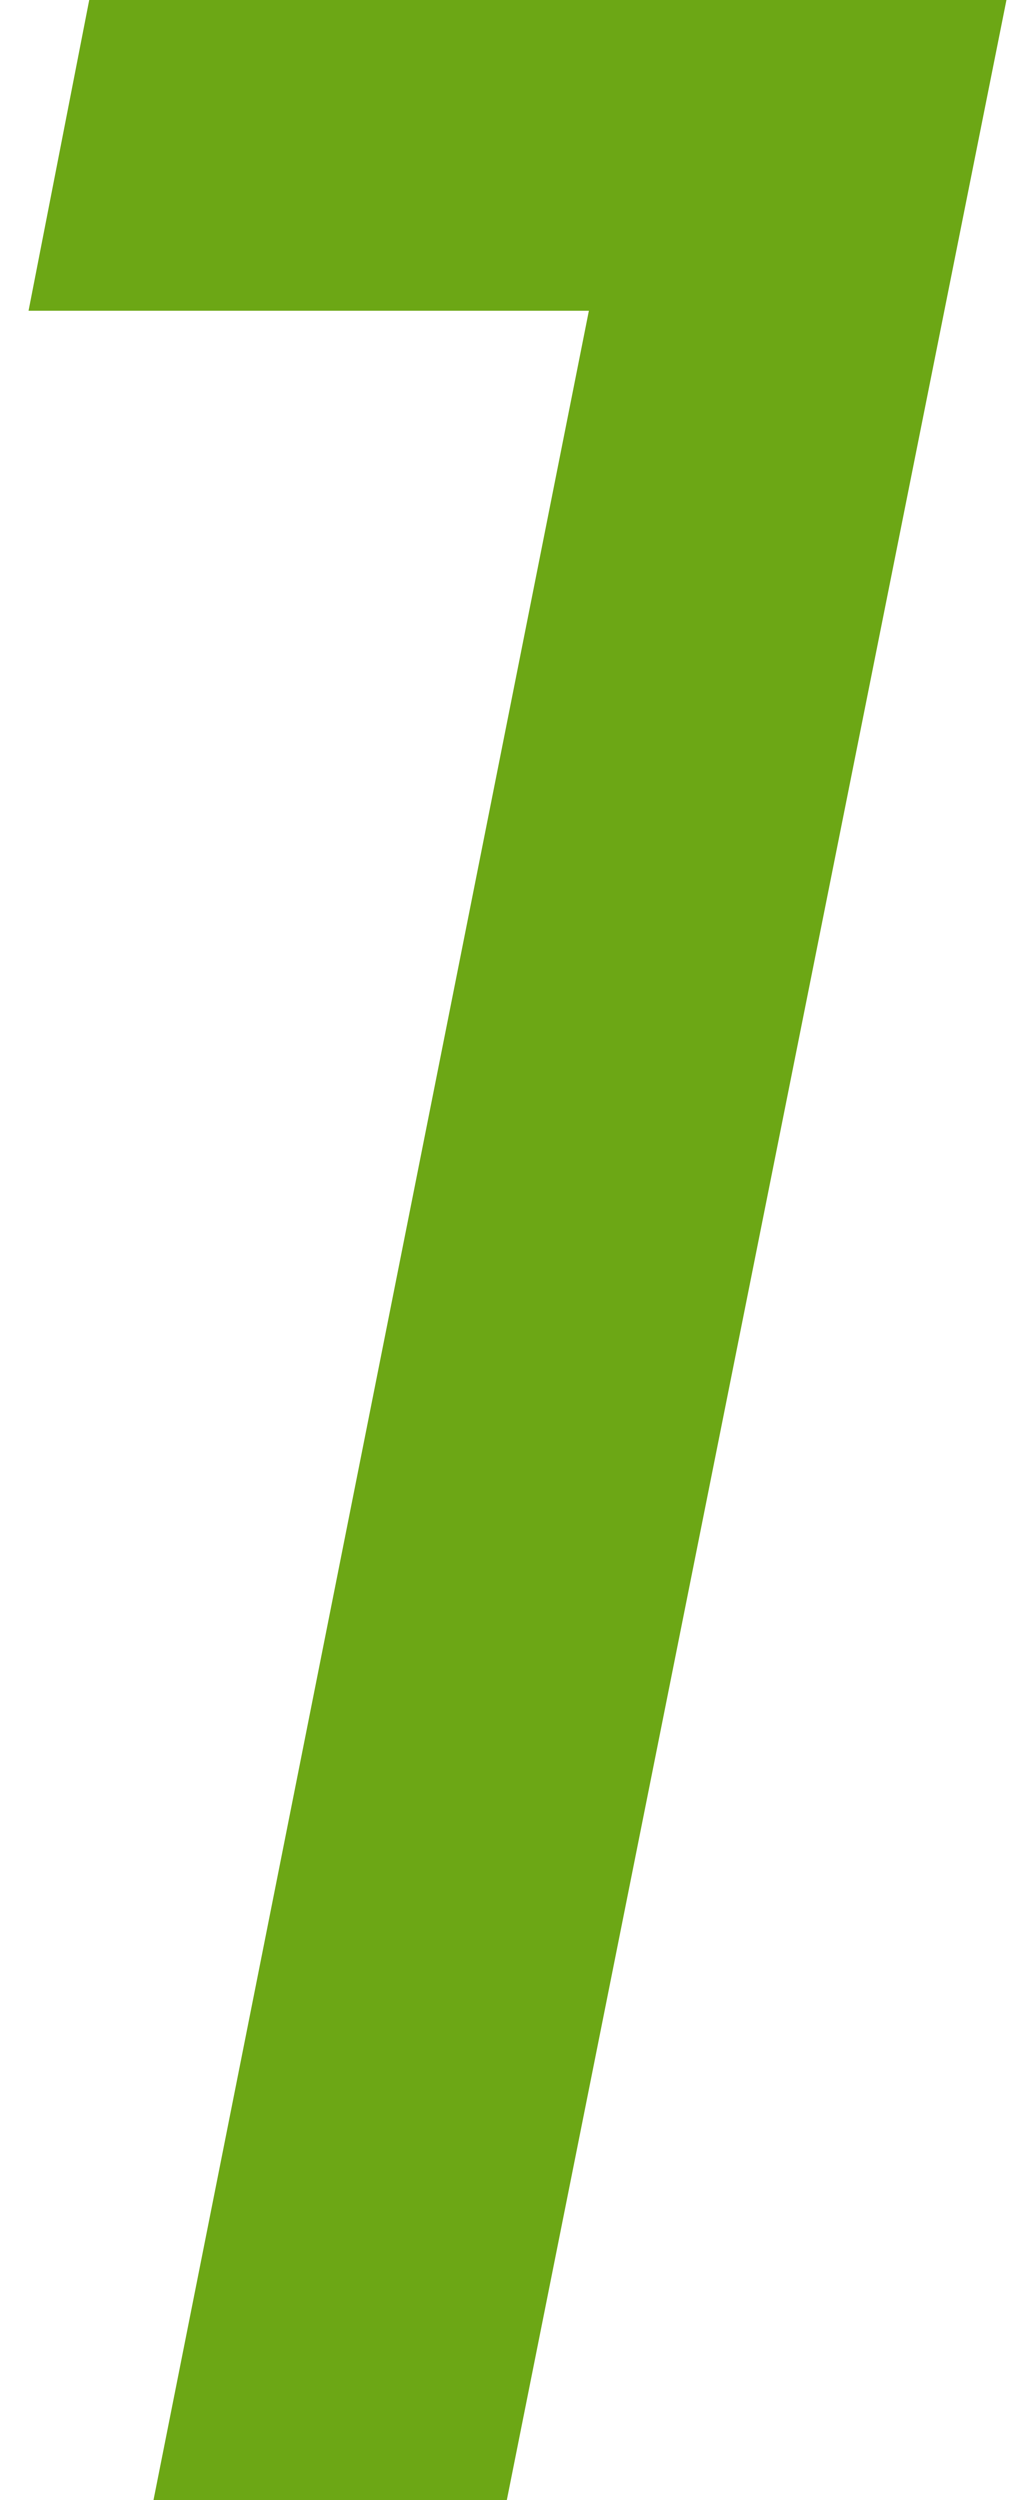 <?xml version="1.0" encoding="UTF-8"?> <svg xmlns="http://www.w3.org/2000/svg" width="29" height="70" viewBox="0 0 29 70" fill="none"> <path d="M2.5 0H28.2L14.2 70H4.3L16.5 8.7H0.8L2.5 0Z" fill="#6CA715"></path> </svg> 